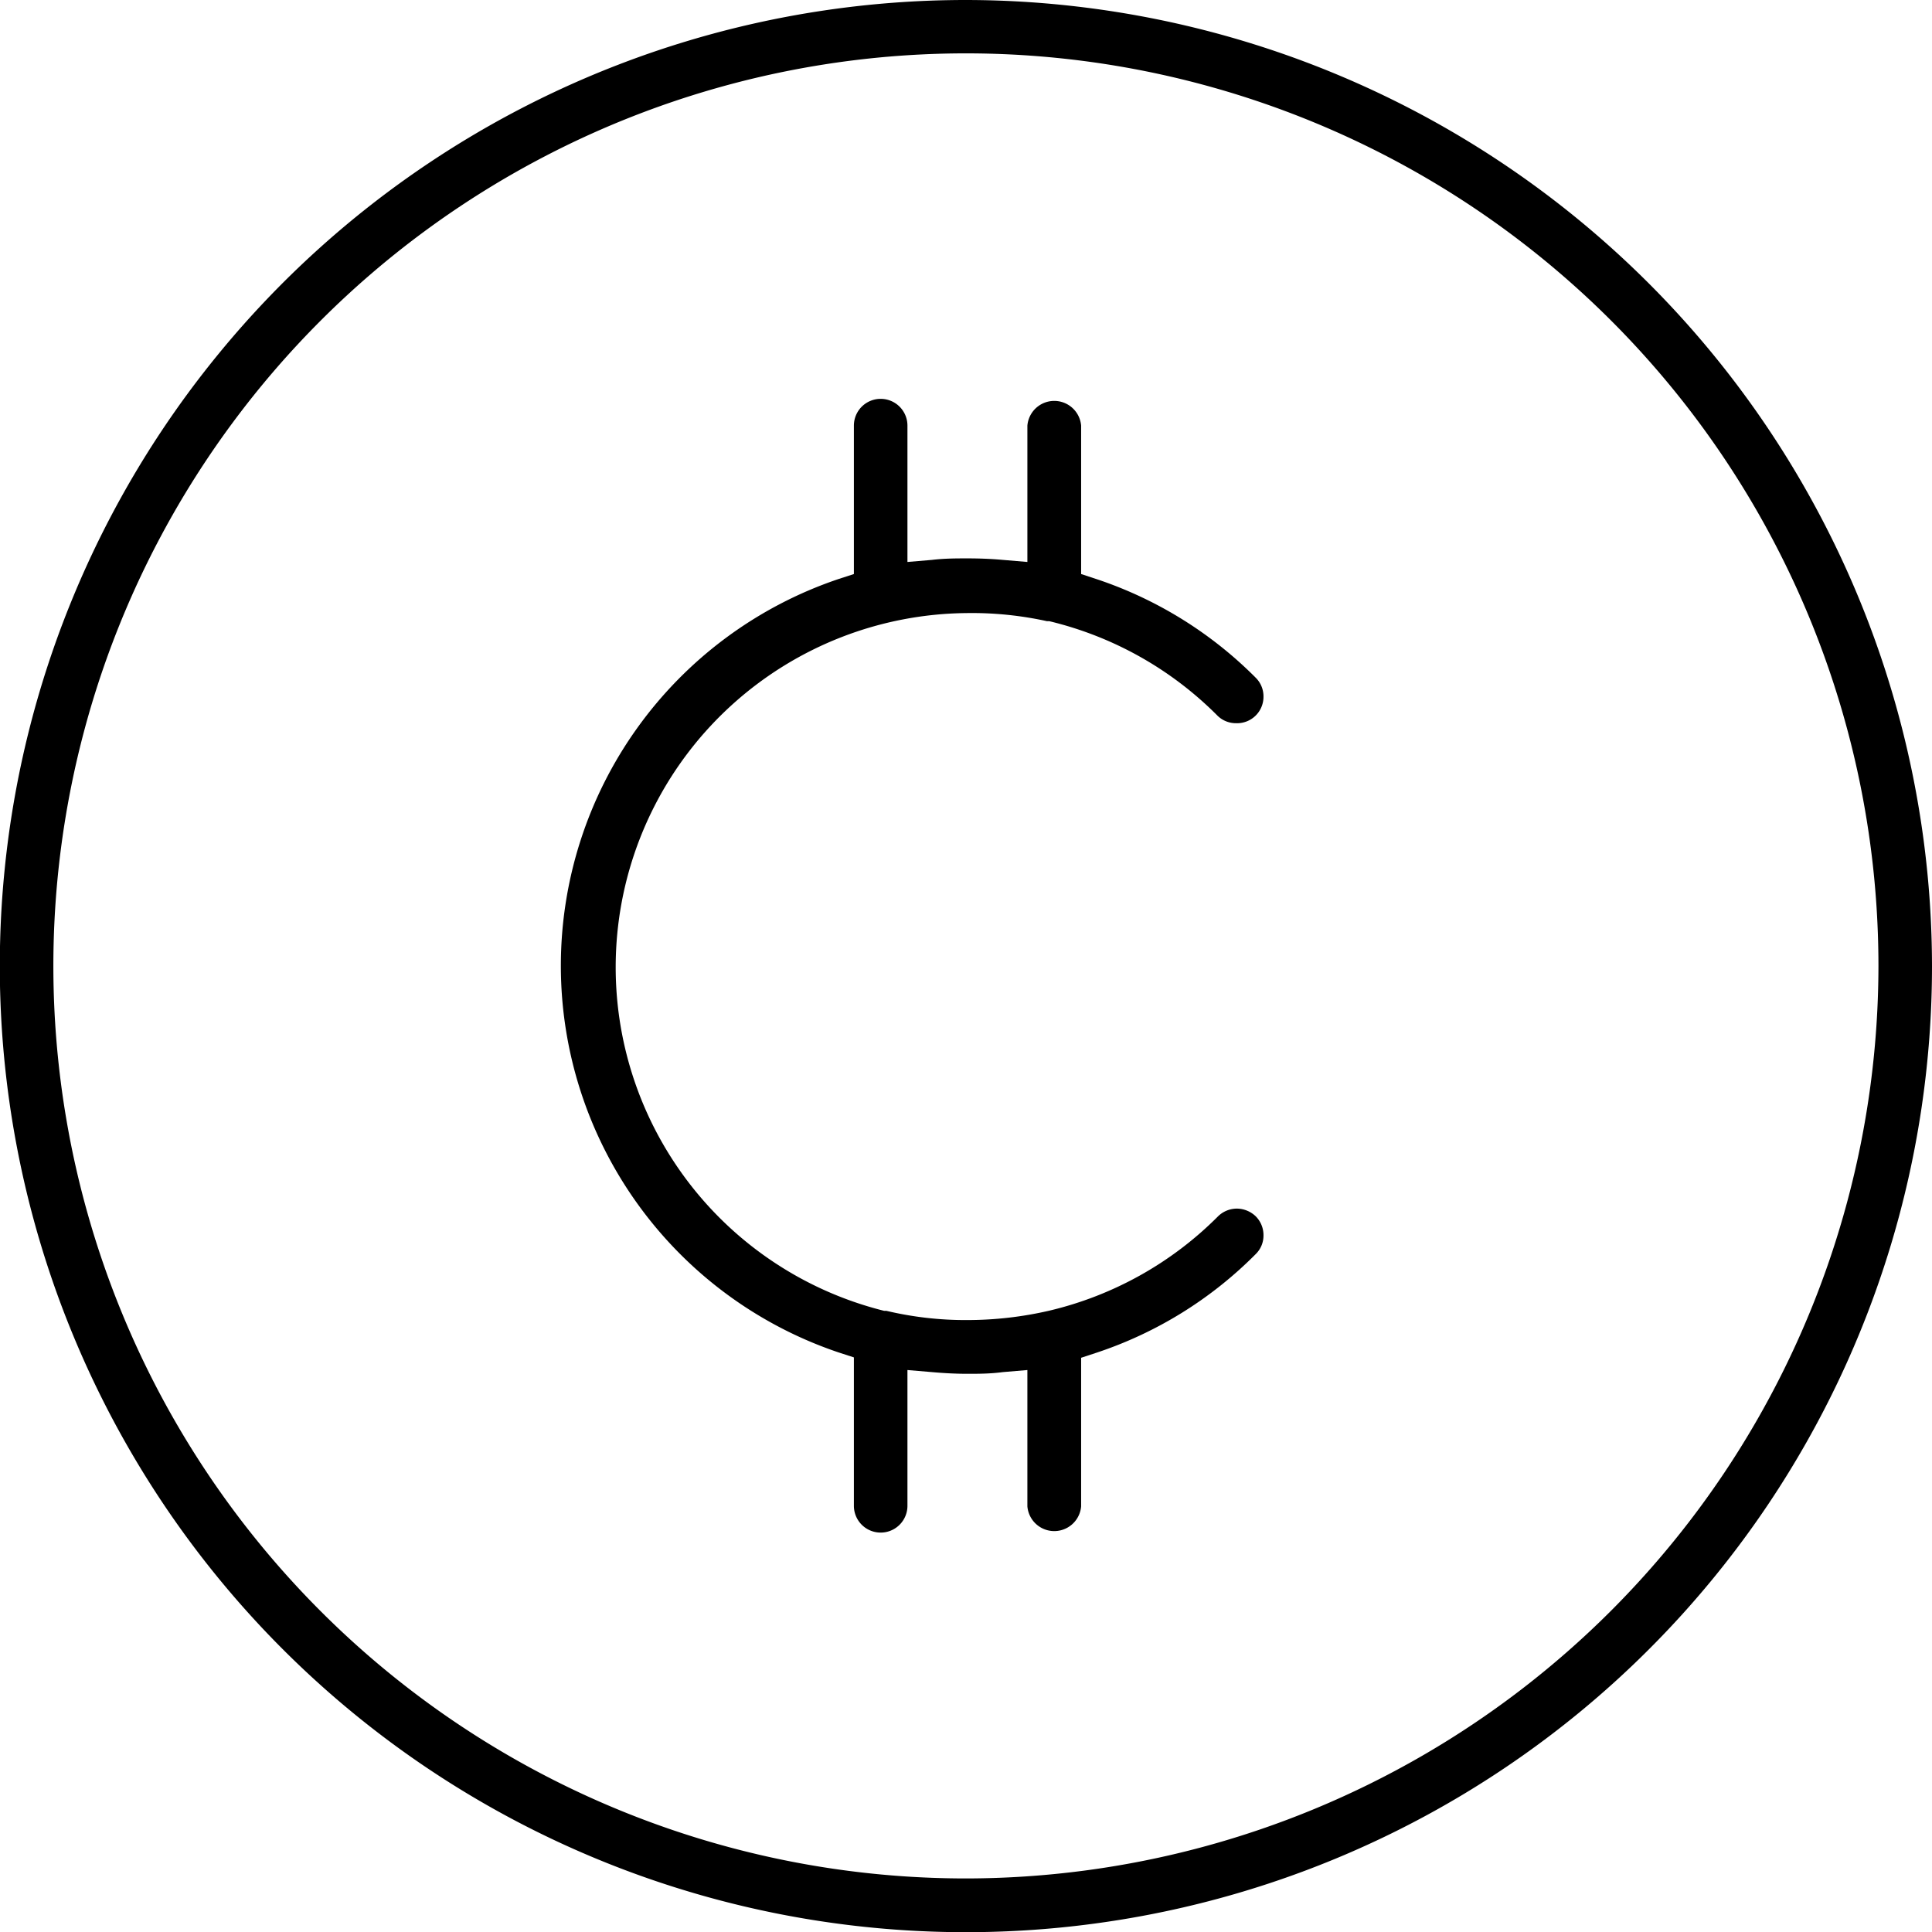 <svg xmlns="http://www.w3.org/2000/svg" viewBox="0 0 102.45 102.45"><g id="Layer_2" data-name="Layer 2"><g id="_Layer_" data-name="&lt;Layer&gt;"><g id="Layer_1-2" data-name="Layer 1"><path d="M51.23,0a51.23,51.23,0,1,0,51.22,51.23A51.29,51.29,0,0,0,51.23,0Zm0,99.61A48.39,48.39,0,1,1,99.61,51.23,48.44,48.44,0,0,1,51.23,99.61Z"/><path d="M55.52,32.94l.12,0a18.73,18.73,0,0,1,8.91,5,1.39,1.39,0,0,0,1,.41A1.4,1.4,0,0,0,67,36.94a1.39,1.39,0,0,0-.41-1,21.47,21.47,0,0,0-8.44-5.23l-.82-.27V22.57a1.43,1.43,0,0,0-2.85,0V29.8l-1.3-.11c-.67-.06-1.29-.08-1.88-.08s-1.21,0-1.88.08l-1.3.11V22.57a1.42,1.42,0,0,0-2.84,0v7.87l-.83.27a21.64,21.64,0,0,0,0,41l.83.27v7.87a1.42,1.42,0,1,0,2.84,0V72.65l1.3.11c.68.06,1.29.09,1.88.09s1.2,0,1.88-.09l1.3-.11v7.23a1.43,1.43,0,0,0,2.85,0V72l.82-.27a21.35,21.35,0,0,0,8.44-5.23,1.37,1.37,0,0,0,.41-1,1.41,1.41,0,0,0-.41-1,1.46,1.46,0,0,0-1-.41,1.43,1.43,0,0,0-1,.41,18.7,18.7,0,0,1-8.94,5,19.33,19.33,0,0,1-4.34.5A18.19,18.19,0,0,1,47,69.51h-.12a18.78,18.78,0,0,1,4.38-37A18.52,18.52,0,0,1,55.52,32.94Z"/></g></g></g></svg>